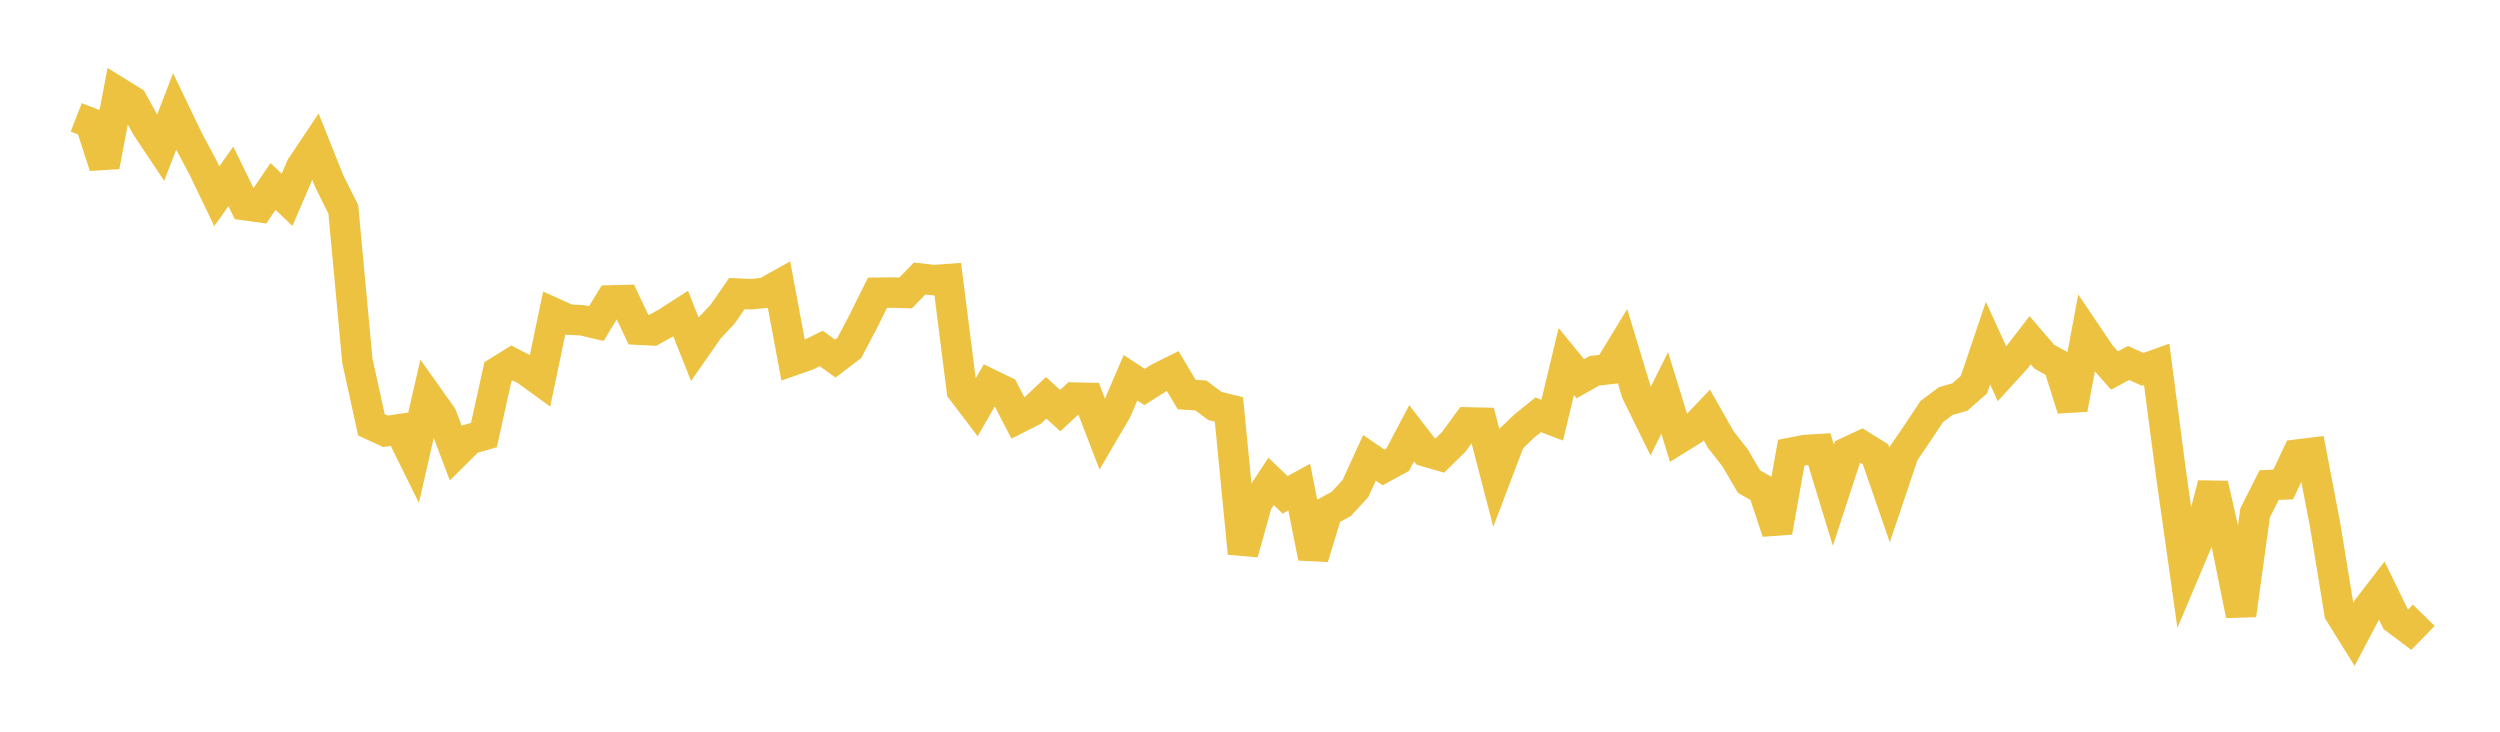 <svg width="164" height="48" xmlns="http://www.w3.org/2000/svg" xmlns:xlink="http://www.w3.org/1999/xlink"><path fill="none" stroke="rgb(237,194,64)" stroke-width="2" d="M5,7.699L5.922,8.057L6.844,10.908L7.766,6.072L8.689,6.644L9.611,8.324L10.533,9.705L11.455,7.318L12.377,9.234L13.299,10.953L14.222,12.872L15.144,11.571L16.066,13.459L16.988,13.587L17.91,12.231L18.832,13.109L19.754,10.959L20.677,9.58L21.599,11.889L22.521,13.734L23.443,23.663L24.365,27.868L25.287,28.294L26.21,28.157L27.132,30.025L28.054,25.99L28.976,27.29L29.898,29.722L30.82,28.805L31.743,28.543L32.665,24.383L33.587,23.813L34.509,24.287L35.431,24.957L36.353,20.549L37.275,20.966L38.198,21.011L39.12,21.228L40.042,19.709L40.964,19.685L41.886,21.628L42.808,21.674L43.731,21.164L44.653,20.572L45.575,22.897L46.497,21.574L47.419,20.587L48.341,19.258L49.263,19.298L50.186,19.212L51.108,18.697L52.03,23.636L52.952,23.315L53.874,22.859L54.796,23.524L55.719,22.82L56.641,21.062L57.563,19.205L58.485,19.192L59.407,19.219L60.329,18.271L61.251,18.375L62.174,18.31L63.096,25.601L64.018,26.813L64.94,25.203L65.862,25.651L66.784,27.434L67.707,26.967L68.629,26.096L69.551,26.936L70.473,26.081L71.395,26.104L72.317,28.504L73.24,26.927L74.162,24.778L75.084,25.385L76.006,24.801L76.928,24.342L77.85,25.884L78.772,25.939L79.695,26.63L80.617,26.858L81.539,36.295L82.461,32.984L83.383,31.579L84.305,32.463L85.228,31.955L86.15,36.58L87.072,33.558L87.994,33.051L88.916,32.05L89.838,30.032L90.76,30.664L91.683,30.163L92.605,28.421L93.527,29.617L94.449,29.885L95.371,28.983L96.293,27.713L97.216,27.733L98.138,31.273L99.06,28.846L99.982,27.957L100.904,27.212L101.826,27.562L102.749,23.714L103.671,24.843L104.593,24.324L105.515,24.216L106.437,22.702L107.359,25.749L108.281,27.624L109.204,25.778L110.126,28.765L111.048,28.192L111.97,27.225L112.892,28.845L113.814,30.024L114.737,31.595L115.659,32.117L116.581,34.899L117.503,29.7L118.425,29.52L119.347,29.464L120.269,32.486L121.192,29.664L122.114,29.234L123.036,29.807L123.958,32.477L124.88,29.735L125.802,28.387L126.725,26.994L127.647,26.308L128.569,26.046L129.491,25.231L130.413,22.509L131.335,24.525L132.257,23.515L133.18,22.321L134.102,23.396L135.024,23.91L135.946,26.833L136.868,21.897L137.79,23.264L138.713,24.309L139.635,23.809L140.557,24.23L141.479,23.901L142.401,30.943L143.323,37.472L144.246,35.287L145.168,31.758L146.09,35.787L147.012,40.351L147.934,33.647L148.856,31.822L149.778,31.783L150.701,29.822L151.623,29.709L152.545,34.539L153.467,40.192L154.389,41.675L155.311,39.921L156.234,38.722L157.156,40.613L158.078,41.306L159,40.361"></path></svg>